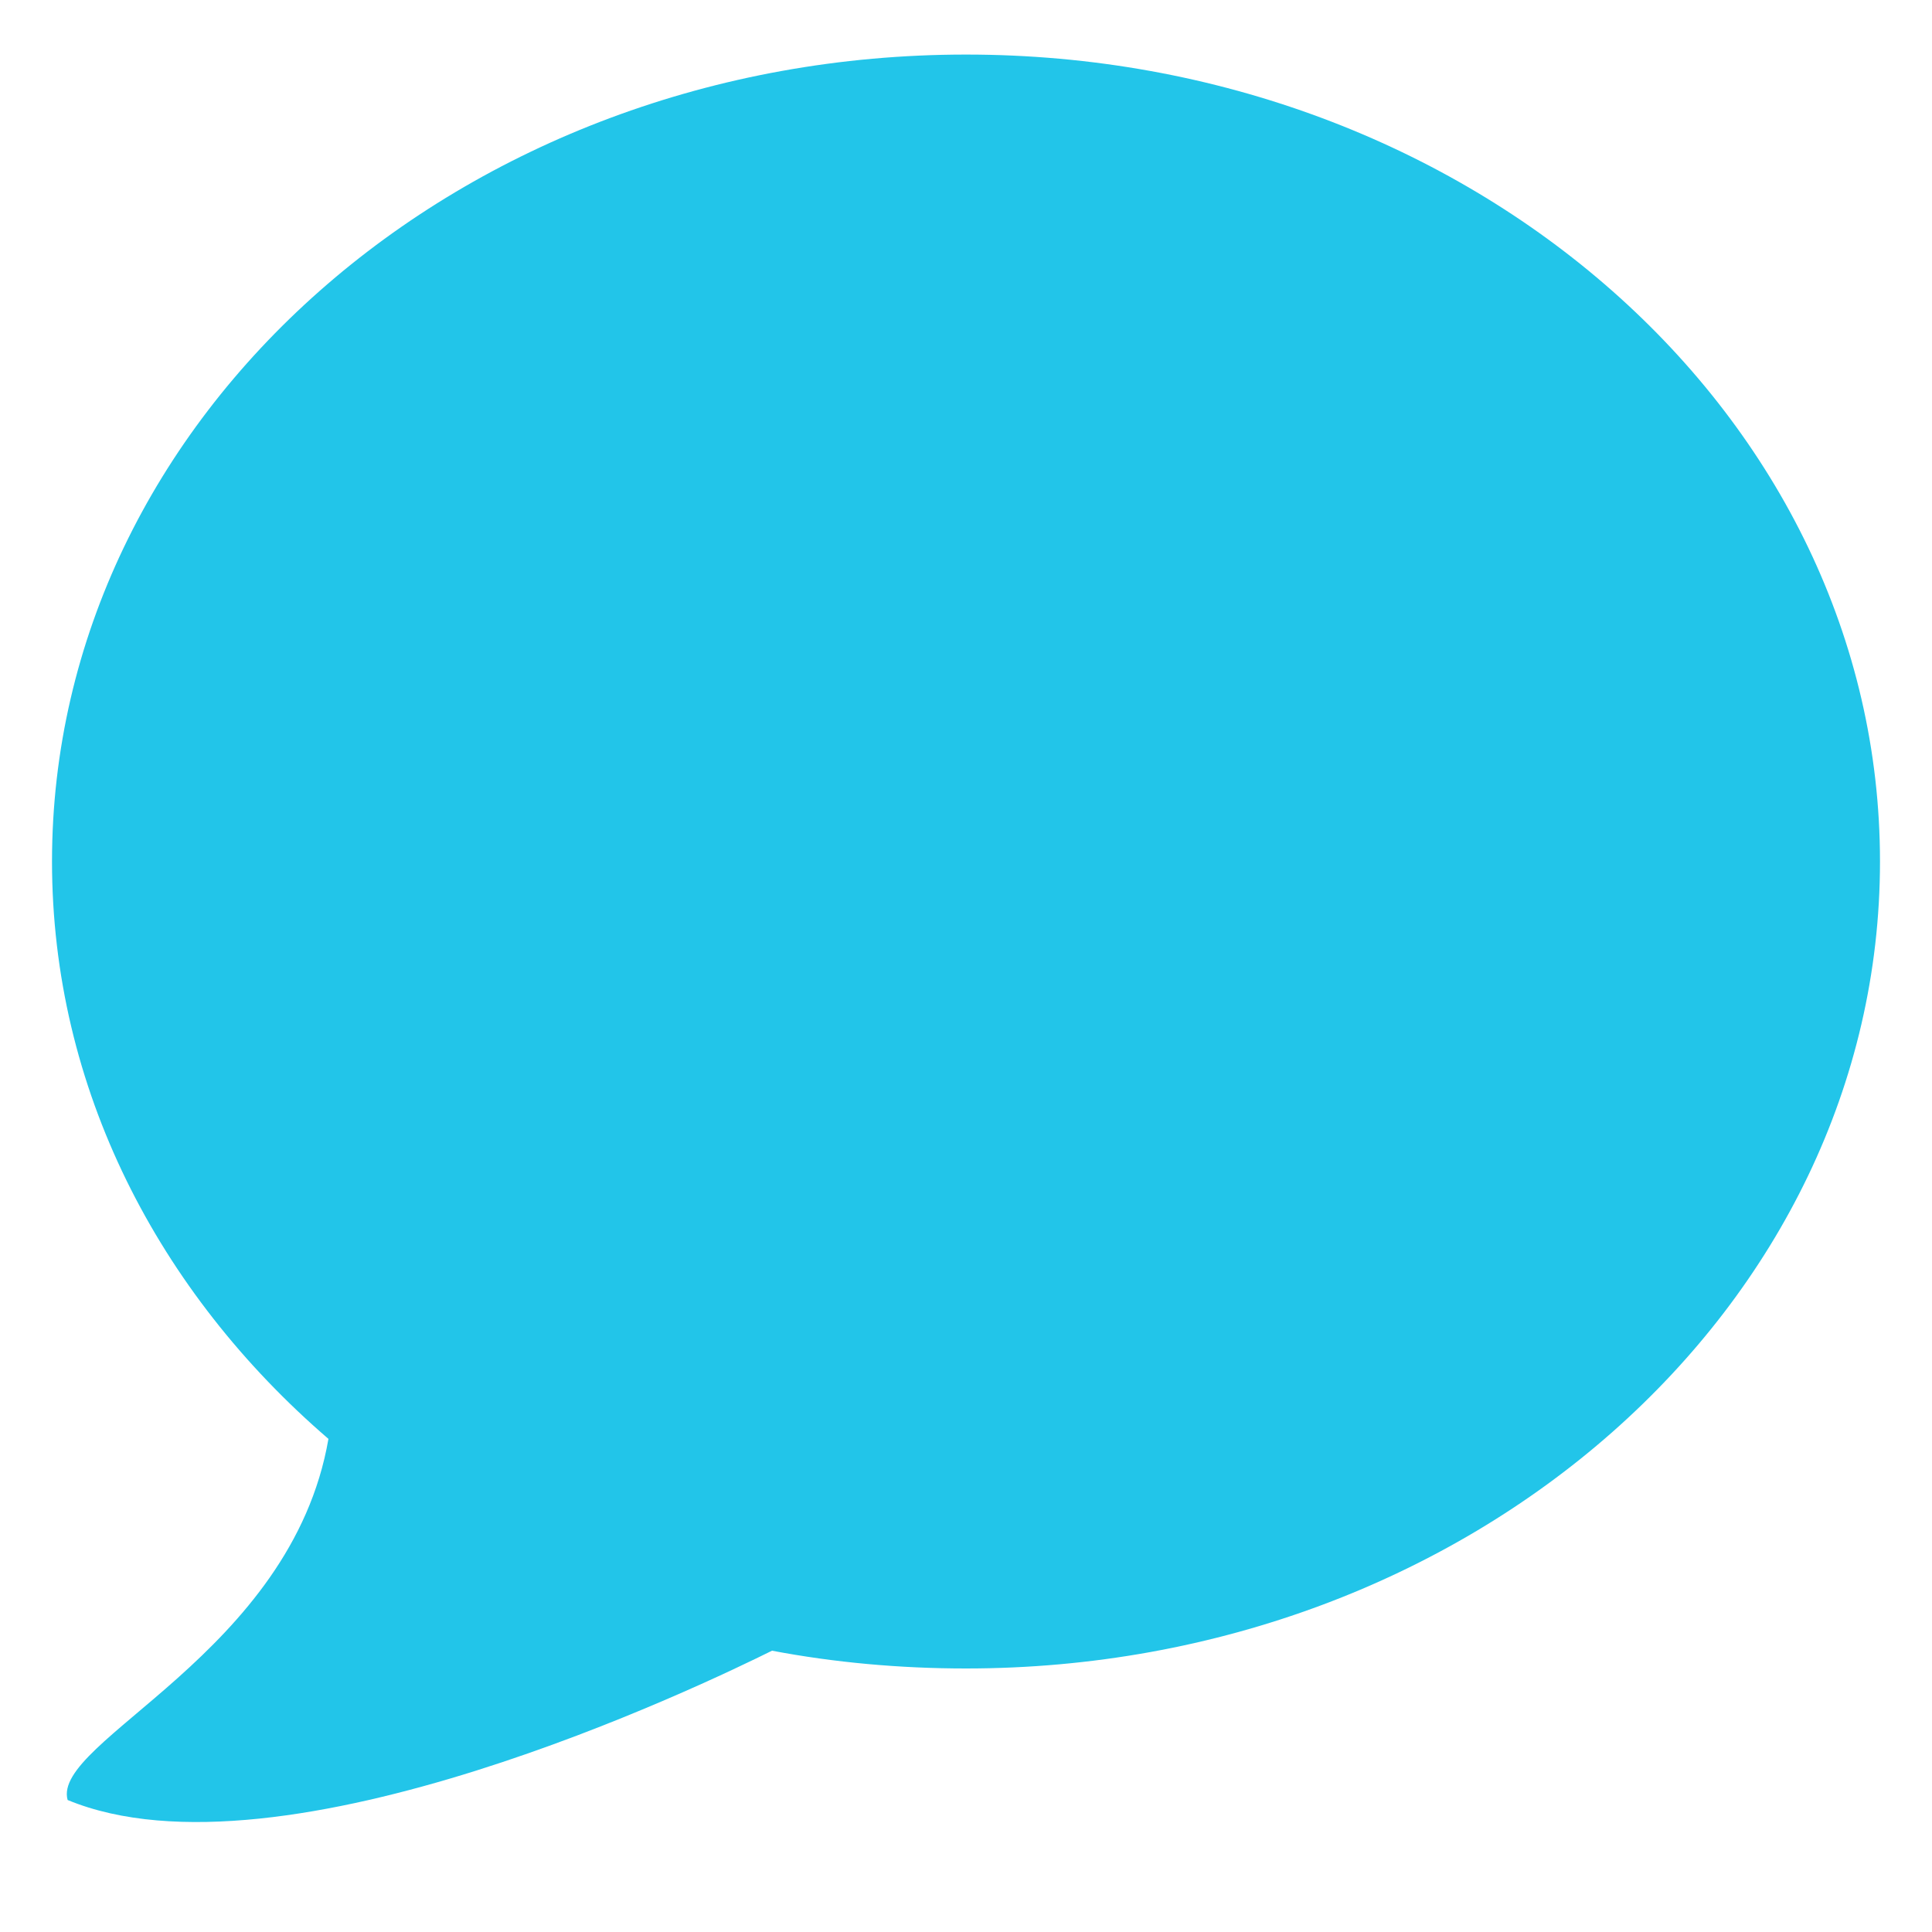 <svg width="25" height="25" viewBox="0 0 25 25" fill="none" xmlns="http://www.w3.org/2000/svg">
<g clip-path="url(#clip0_7679_4896)">
<path d="M12.5 0.706C5.968 0.706 0.673 5.38 0.673 11.148C0.673 14.08 2.046 16.722 4.25 18.619C3.77 21.397 0.662 22.527 0.875 23.292C3.653 24.441 9.156 21.773 9.99 21.36C10.797 21.513 11.642 21.59 12.5 21.59C19.032 21.59 24.327 16.915 24.327 11.148C24.327 5.38 19.031 0.706 12.5 0.706Z" fill="#22C5E9"/>
</g>
<defs>
<clipPath id="clip0_7679_4896">
<rect width="24" height="24" fill="white" transform="translate(0.5 0.532)"/>
</clipPath>
</defs>
</svg>

